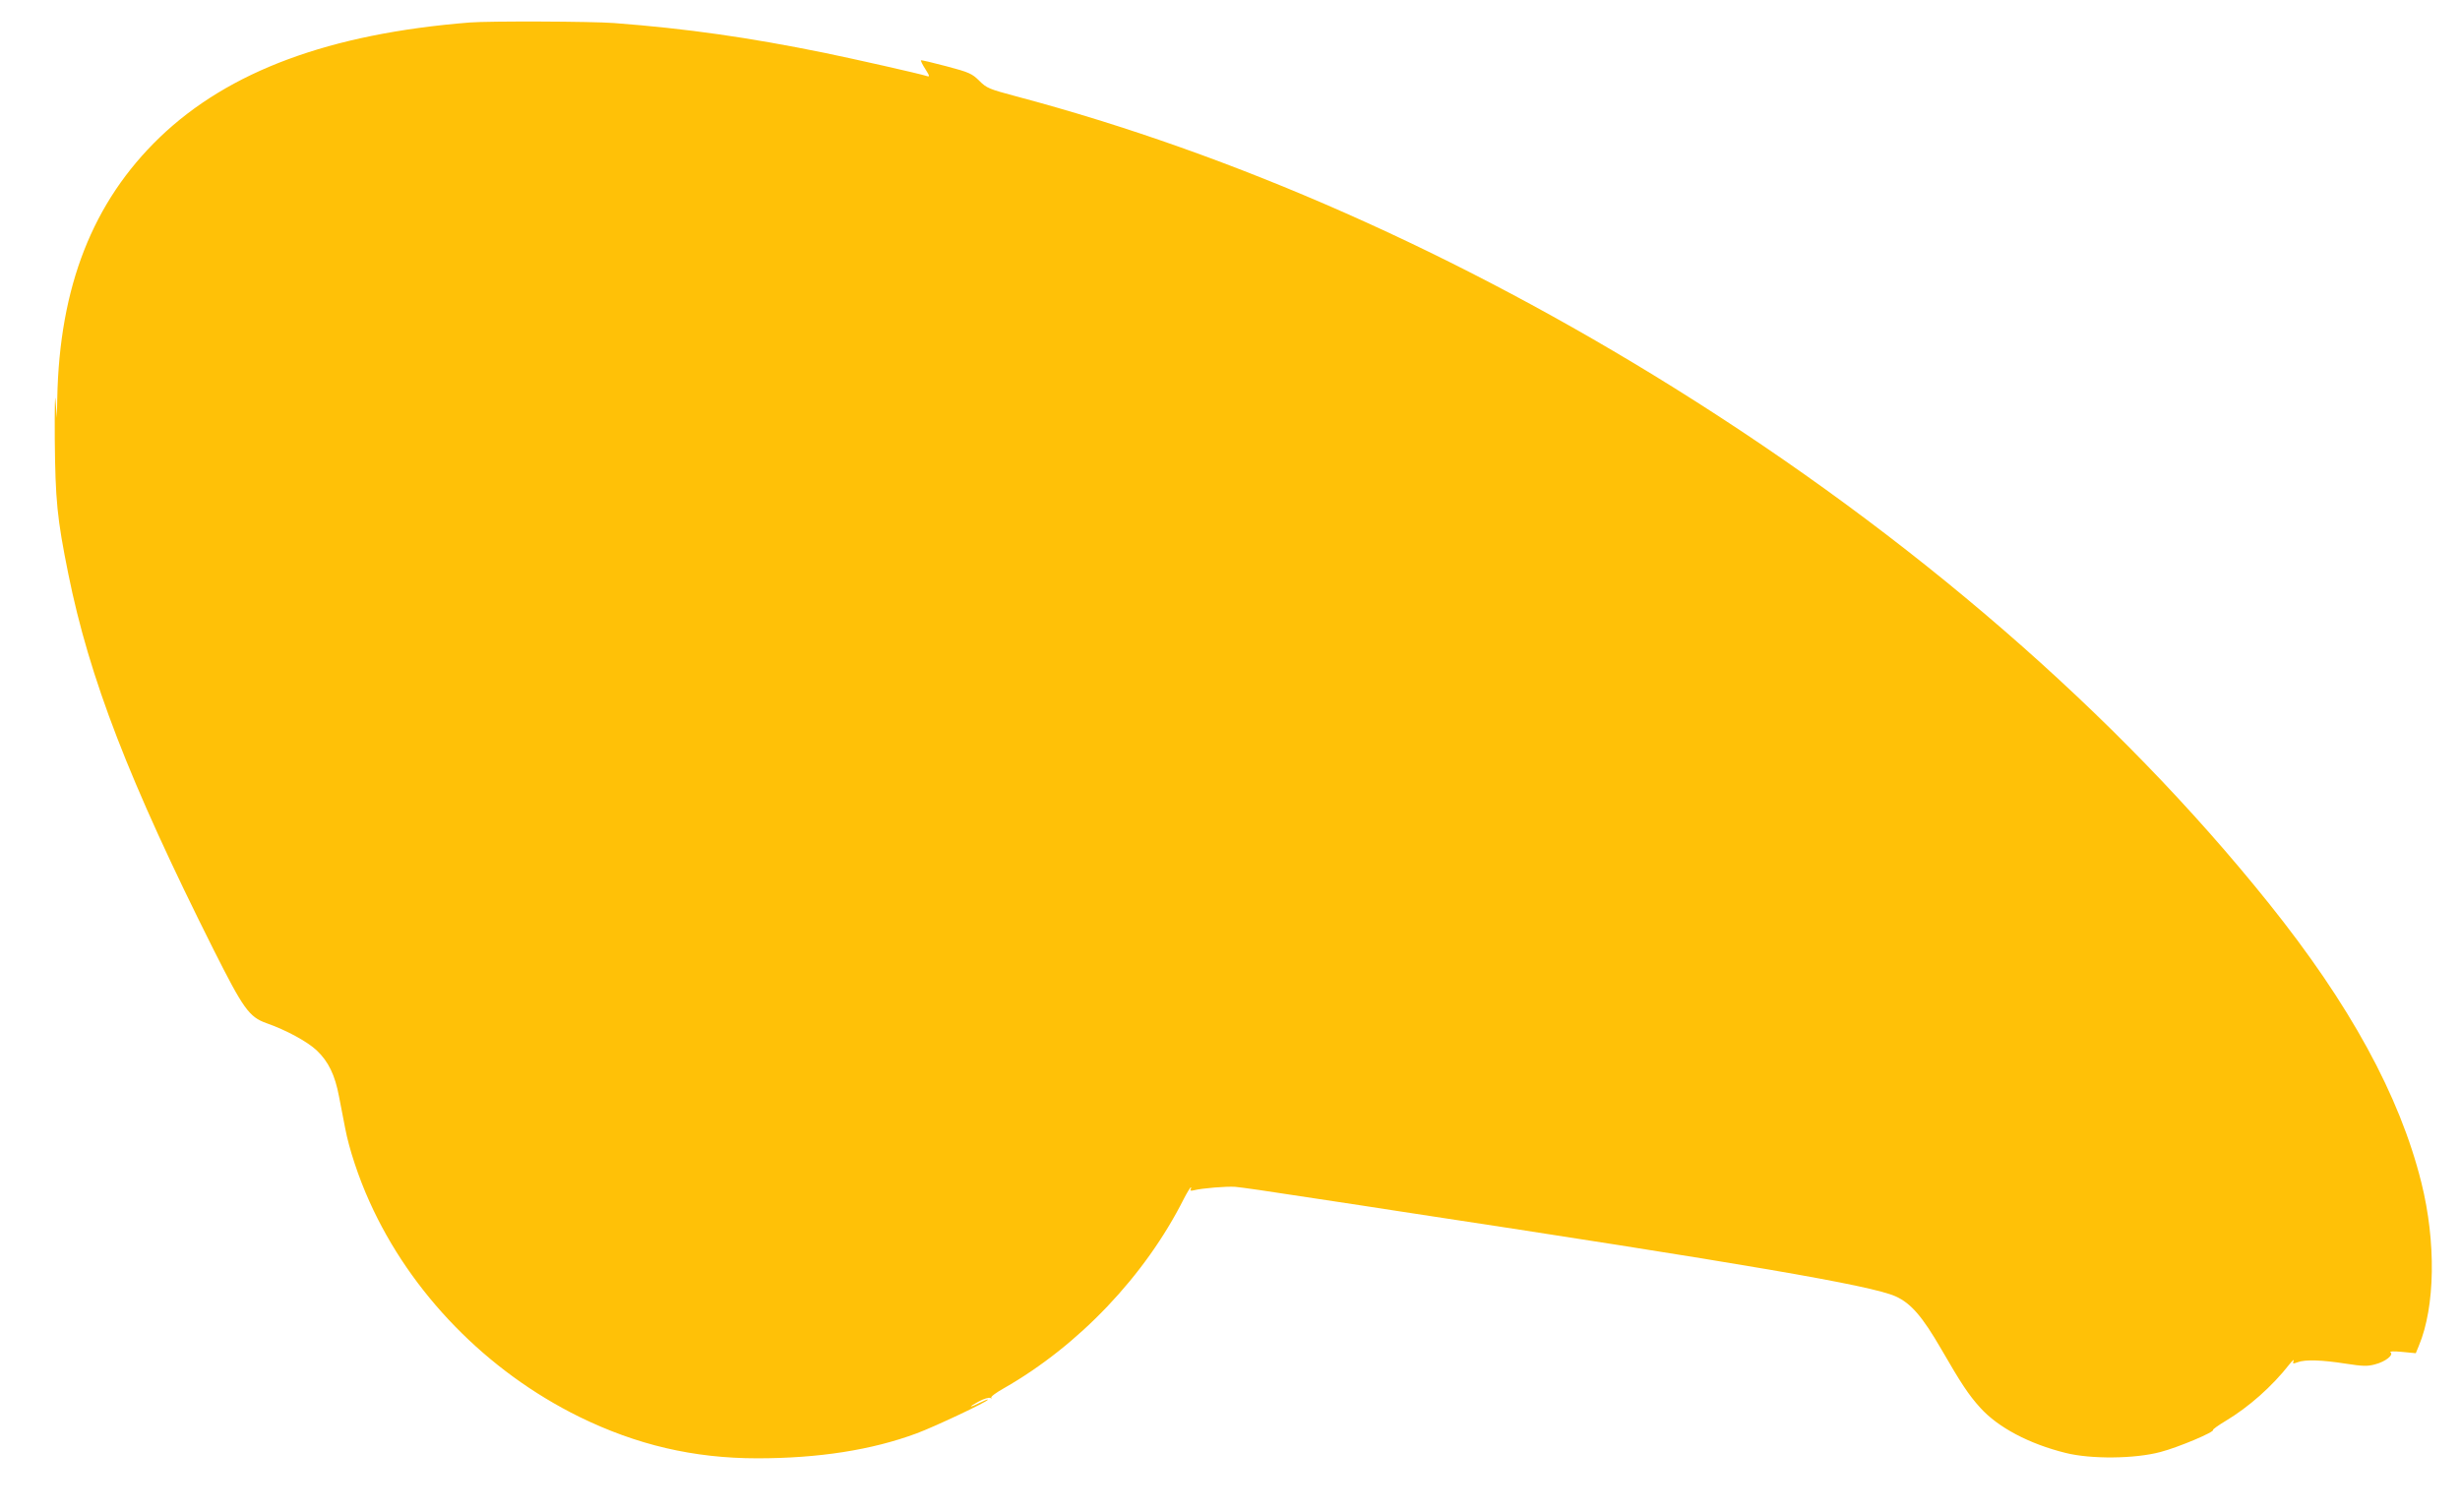 <?xml version="1.0" standalone="no"?>
<!DOCTYPE svg PUBLIC "-//W3C//DTD SVG 20010904//EN"
 "http://www.w3.org/TR/2001/REC-SVG-20010904/DTD/svg10.dtd">
<svg version="1.0" xmlns="http://www.w3.org/2000/svg"
 width="1280pt" height="787pt" viewBox="0 0 1280 787"
 preserveAspectRatio="xMidYMid meet">
<g transform="translate(0,787) scale(0.1,-0.1)"
fill="#ffc107" stroke="none">
<path d="M2445 7753 c-729 -58 -1255 -253 -1614 -598 -349 -336 -522 -778
-533 -1359 l-2 -101 -7 90 c-3 50 -5 -39 -4 -200 3 -319 12 -413 70 -700 110
-546 316 -1080 757 -1959 154 -306 184 -349 274 -381 103 -36 213 -96 262
-142 61 -58 95 -128 116 -240 9 -46 23 -120 32 -165 20 -106 69 -255 127 -383
214 -476 610 -882 1091 -1119 298 -146 595 -216 926 -216 319 0 596 43 830
130 92 34 370 165 370 175 0 3 -18 -4 -40 -15 -21 -11 -43 -20 -47 -20 -4 1
14 12 40 26 26 14 53 22 60 18 7 -4 9 -4 5 1 -5 5 25 27 66 50 389 222 734
585 935 984 17 33 34 61 37 61 3 0 2 -5 -1 -10 -4 -7 2 -9 17 -5 44 11 168 21
215 18 27 -2 194 -26 373 -54 179 -27 397 -60 485 -74 1798 -273 2451 -385
2578 -442 80 -36 139 -104 238 -275 101 -175 142 -238 203 -305 92 -102 254
-188 444 -235 131 -33 360 -31 494 5 92 24 284 105 273 115 -2 2 26 23 63 45
124 74 245 182 335 297 15 19 25 27 21 17 -6 -15 -3 -16 21 -7 39 15 126 12
248 -7 91 -14 115 -15 155 -4 55 14 99 50 80 63 -7 5 19 6 59 2 l73 -7 16 39
c85 203 90 540 13 849 -113 454 -373 929 -795 1455 -790 986 -1855 1909 -3094
2682 -1121 699 -2286 1215 -3424 1517 -138 37 -152 42 -190 80 -38 38 -54 45
-171 76 -71 19 -131 33 -133 31 -2 -2 8 -23 23 -46 22 -35 24 -41 8 -36 -40
13 -378 89 -533 121 -393 80 -714 126 -1094 155 -116 9 -651 11 -751 3z"/>
</g>
</svg>

